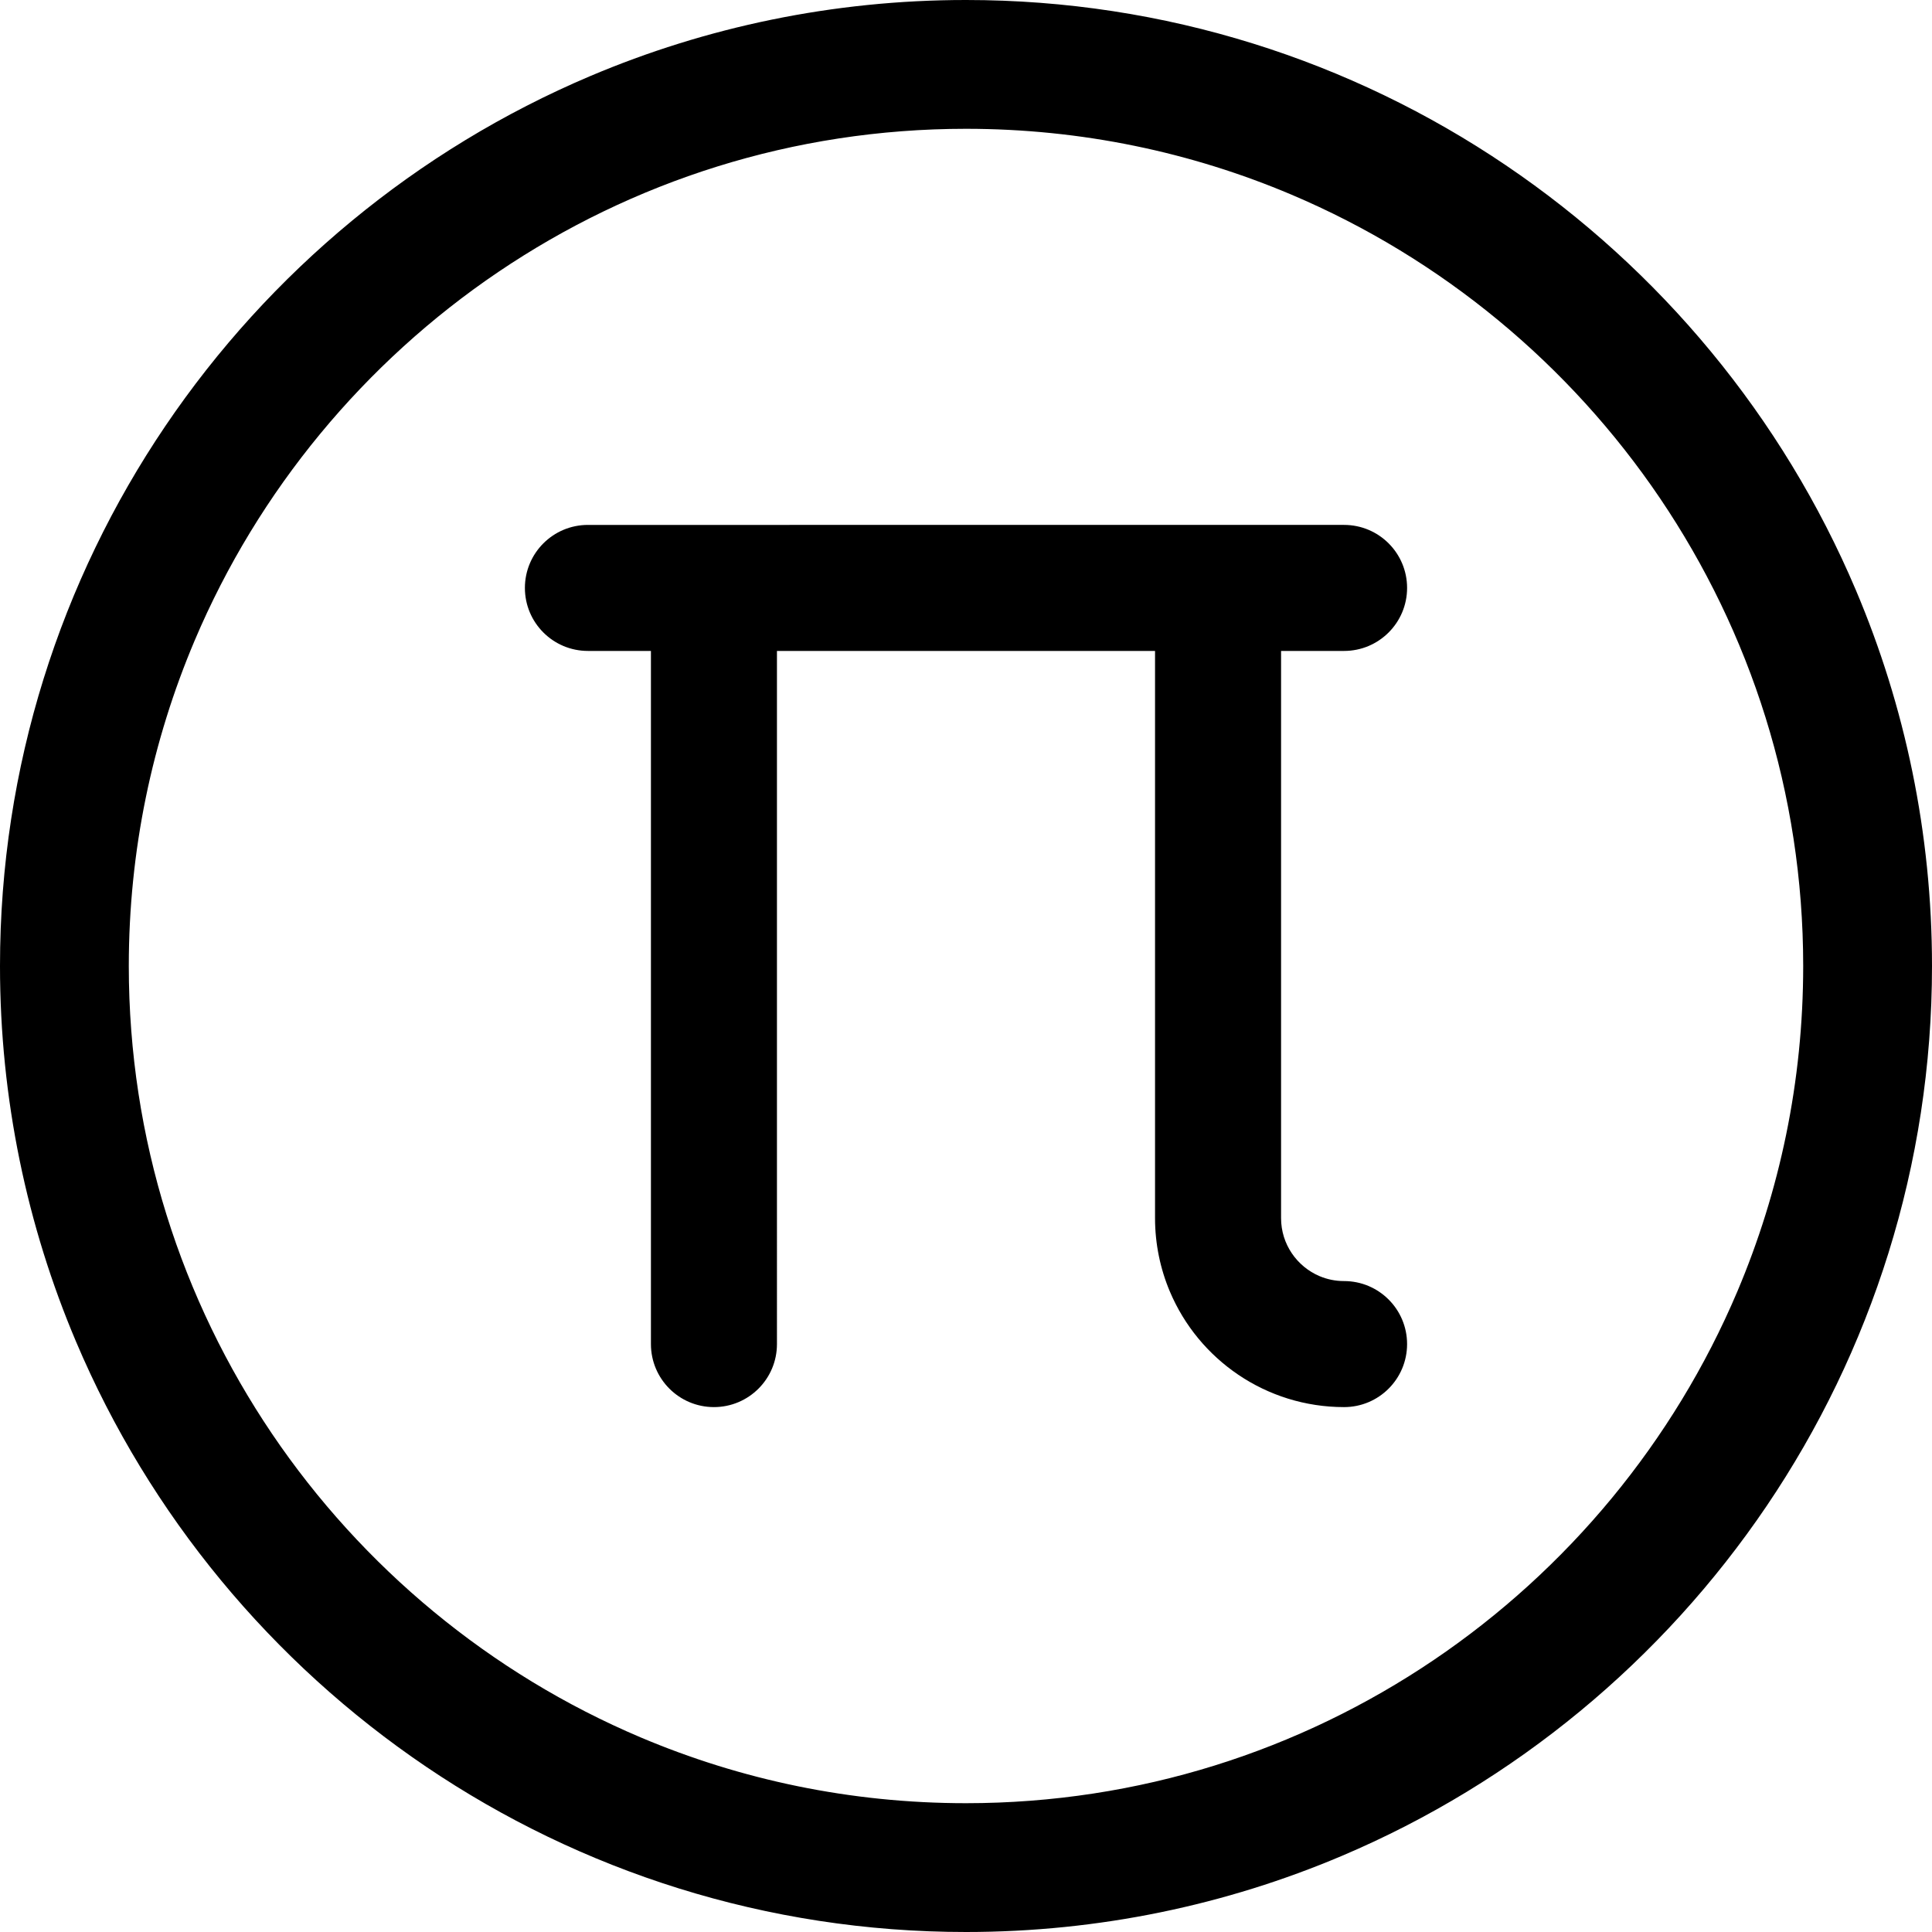 <?xml version="1.0" encoding="iso-8859-1"?>
<!-- Uploaded to: SVG Repo, www.svgrepo.com, Generator: SVG Repo Mixer Tools -->
<svg fill="#000000" height="800px" width="800px" version="1.1" id="Layer_1" xmlns="http://www.w3.org/2000/svg" xmlns:xlink="http://www.w3.org/1999/xlink" 
	 viewBox="0 0 512 512" xml:space="preserve">
<g>
	<g>
		<path d="M491.842,156.429c-19.471-45.945-51.935-85.013-92.785-112.638C358.221,16.167,308.896-0.007,256,0
			c-35.255-0.002-68.948,7.181-99.573,20.159C110.48,39.631,71.414,72.096,43.79,112.945C16.166,153.783-0.007,203.107,0,256
			c-0.002,35.253,7.18,68.946,20.158,99.571c19.471,45.945,51.935,85.013,92.785,112.638C153.78,495.834,203.106,512.007,256,512
			c35.255,0.002,68.948-7.181,99.573-20.159c45.946-19.471,85.013-51.937,112.637-92.786C495.834,358.217,512.007,308.893,512,256
			C512.002,220.746,504.82,187.054,491.842,156.429z M460.413,342.255c-16.851,39.781-45.044,73.724-80.475,97.677
			c-35.443,23.953-78.02,37.927-123.938,37.934c-30.62-0.002-59.731-6.219-86.257-17.454
			c-39.781-16.851-73.723-45.045-97.676-80.476C48.113,344.493,34.14,301.915,34.133,256c0.002-30.619,6.218-59.729,17.454-86.255
			c16.85-39.781,45.044-73.724,80.475-97.677C167.505,48.113,210.083,34.14,256,34.133c30.62,0.002,59.731,6.219,86.257,17.454
			c39.781,16.851,73.723,45.045,97.676,80.476c23.953,35.443,37.926,78.02,37.933,123.937
			C477.864,286.619,471.649,315.729,460.413,342.255z"/>
	</g>
</g>
<g>
	<g>
		<path d="M356.195,339.498c-2.352-0.002-4.507-0.468-6.495-1.306c-2.975-1.255-5.559-3.394-7.362-6.068
			c-0.902-1.336-1.61-2.798-2.094-4.353c-0.483-1.557-0.747-3.206-0.748-4.972V172.505h16.699c9.222,0,16.699-7.477,16.699-16.699
			c0-9.222-7.477-16.699-16.699-16.699H155.803c-9.222,0-16.699,7.477-16.699,16.699c0.001,9.221,7.478,16.698,16.7,16.698h16.699
			v183.692c0,9.222,7.477,16.699,16.699,16.699s16.699-7.477,16.699-16.699V172.504h100.196v150.294
			c-0.002,6.871,1.402,13.503,3.943,19.506c3.815,9.012,10.145,16.628,18.132,22.026c3.994,2.699,8.411,4.843,13.13,6.311
			c4.718,1.468,9.739,2.255,14.891,2.255c9.222,0,16.699-7.477,16.699-16.699S365.417,339.498,356.195,339.498z"/>
	</g>
</g>
</svg>